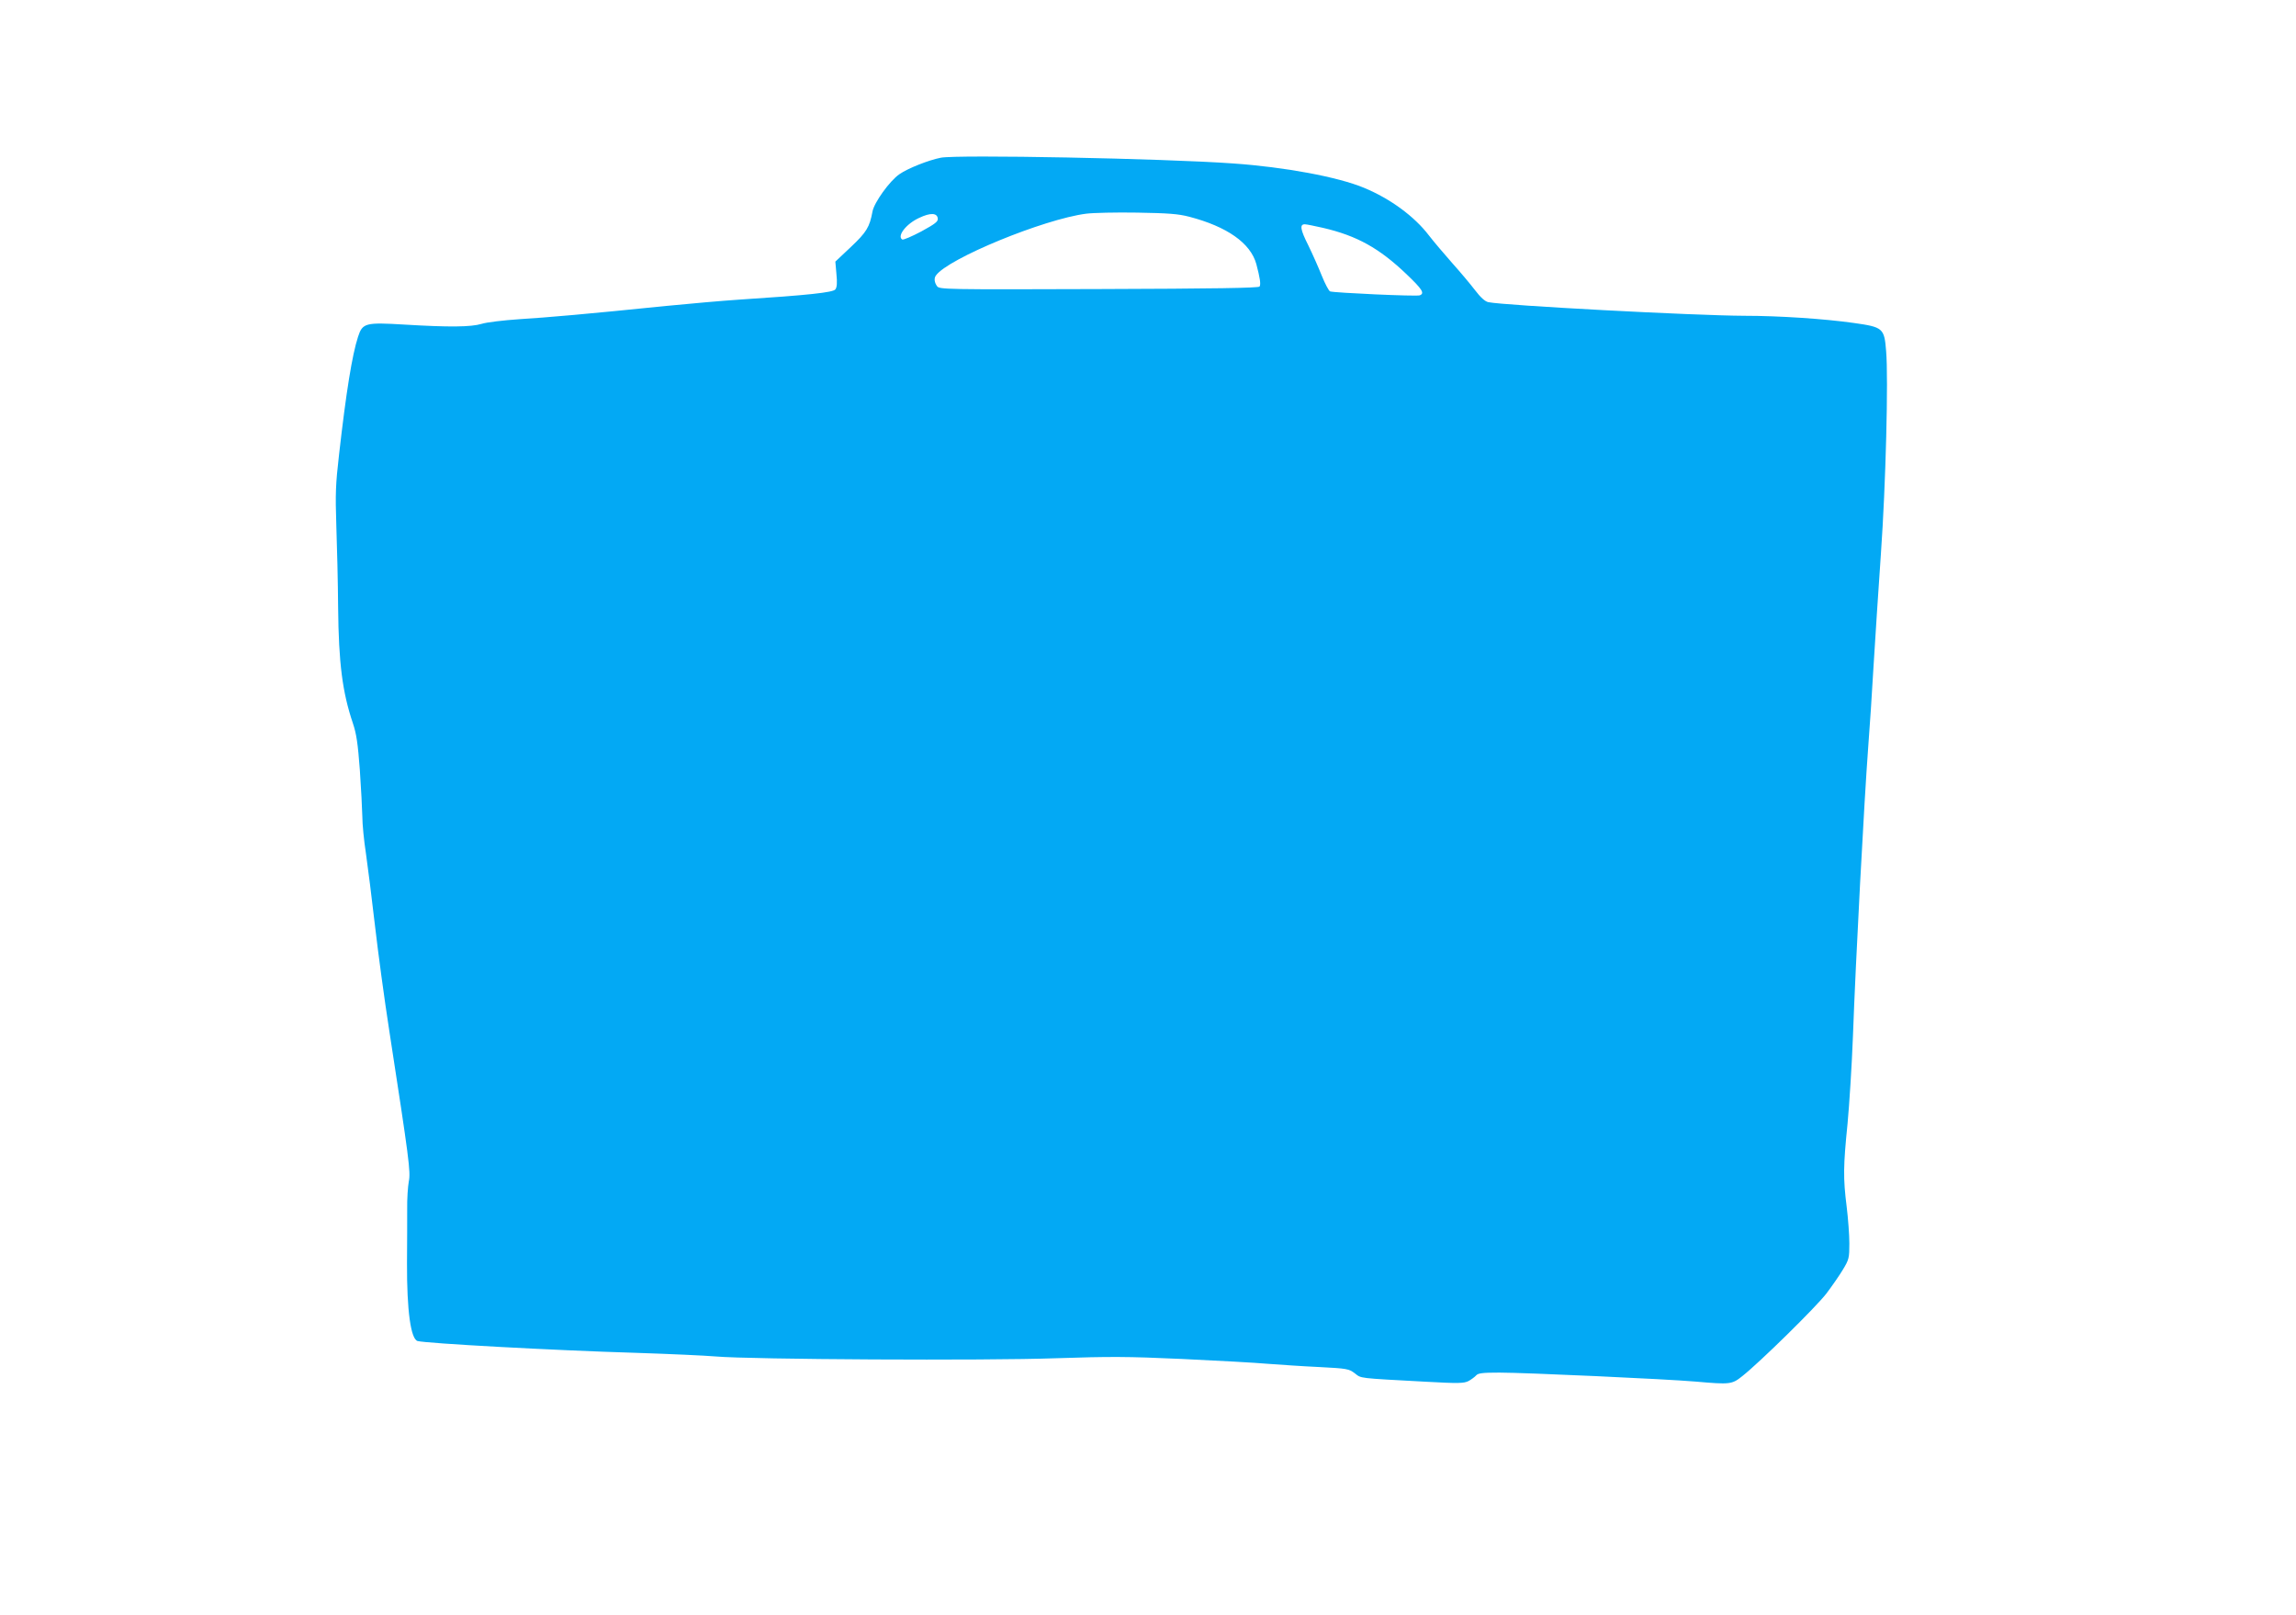 <?xml version="1.0" standalone="no"?>
<!DOCTYPE svg PUBLIC "-//W3C//DTD SVG 20010904//EN"
 "http://www.w3.org/TR/2001/REC-SVG-20010904/DTD/svg10.dtd">
<svg version="1.0" xmlns="http://www.w3.org/2000/svg"
 width="1280pt" height="900pt" viewBox="0 0 1280 900"
 preserveAspectRatio="xMidYMid meet">
<g transform="translate(0,900) scale(0.1,-0.1)"
fill="#03a9f4" stroke="none">
<path d="M5245 8121 c-67 -13 -184 -59 -231 -92 -54 -37 -141 -158 -150 -208
-16 -87 -33 -115 -121 -198 l-86 -81 6 -69 c5 -49 3 -74 -6 -86 -13 -17 -150
-32 -537 -57 -91 -6 -273 -22 -405 -35 -452 -46 -660 -64 -820 -74 -88 -6
-182 -17 -210 -26 -60 -18 -182 -19 -431 -4 -217 13 -233 9 -258 -68 -33 -102
-66 -305 -106 -658 -19 -165 -21 -217 -15 -395 4 -113 9 -317 10 -455 3 -312
24 -473 82 -645 20 -59 28 -113 39 -260 7 -102 13 -219 14 -261 0 -42 9 -134
20 -205 10 -71 33 -250 50 -399 17 -148 53 -416 81 -595 110 -713 119 -781
108 -835 -5 -27 -10 -97 -9 -155 0 -58 0 -193 -1 -301 -1 -264 21 -422 59
-433 48 -13 751 -52 1222 -66 184 -6 382 -15 440 -20 190 -17 1510 -24 1895
-10 304 10 397 10 705 -4 195 -9 411 -21 478 -27 68 -5 197 -14 287 -18 155
-8 165 -10 198 -35 38 -29 11 -26 398 -47 181 -10 210 -9 236 4 16 9 35 23 42
31 11 13 36 16 130 16 143 0 932 -36 1093 -50 195 -17 203 -16 262 31 95 75
412 386 469 461 30 40 72 100 91 132 34 56 36 65 36 146 0 47 -7 140 -15 205
-20 158 -19 227 5 463 10 108 24 328 30 487 15 419 63 1318 85 1610 8 105 22
309 30 455 9 146 27 427 41 625 27 380 42 976 29 1128 -10 128 -17 134 -180
157 -163 23 -415 40 -610 40 -274 1 -1336 57 -1428 76 -18 4 -43 26 -74 67
-26 34 -84 103 -128 152 -44 50 -102 118 -129 153 -80 105 -214 204 -361 265
-146 61 -443 116 -730 136 -390 28 -1538 50 -1630 32z m1385 -329 c211 -55
342 -147 374 -264 20 -76 26 -112 18 -125 -5 -8 -253 -12 -896 -14 -859 -3
-889 -2 -902 16 -15 21 -18 44 -6 60 67 94 599 313 837 344 39 5 167 8 285 6
174 -3 229 -7 290 -23z m-1402 -9 c3 -17 -13 -30 -92 -73 -53 -28 -100 -48
-106 -45 -31 19 22 88 95 121 61 29 99 28 103 -3z m2148 -53 c189 -44 313
-113 465 -258 88 -84 103 -107 74 -118 -17 -7 -478 14 -500 22 -7 3 -28 42
-46 87 -18 45 -52 122 -76 171 -44 87 -48 116 -19 116 9 0 54 -9 102 -20z"/>
</g>
</svg>
